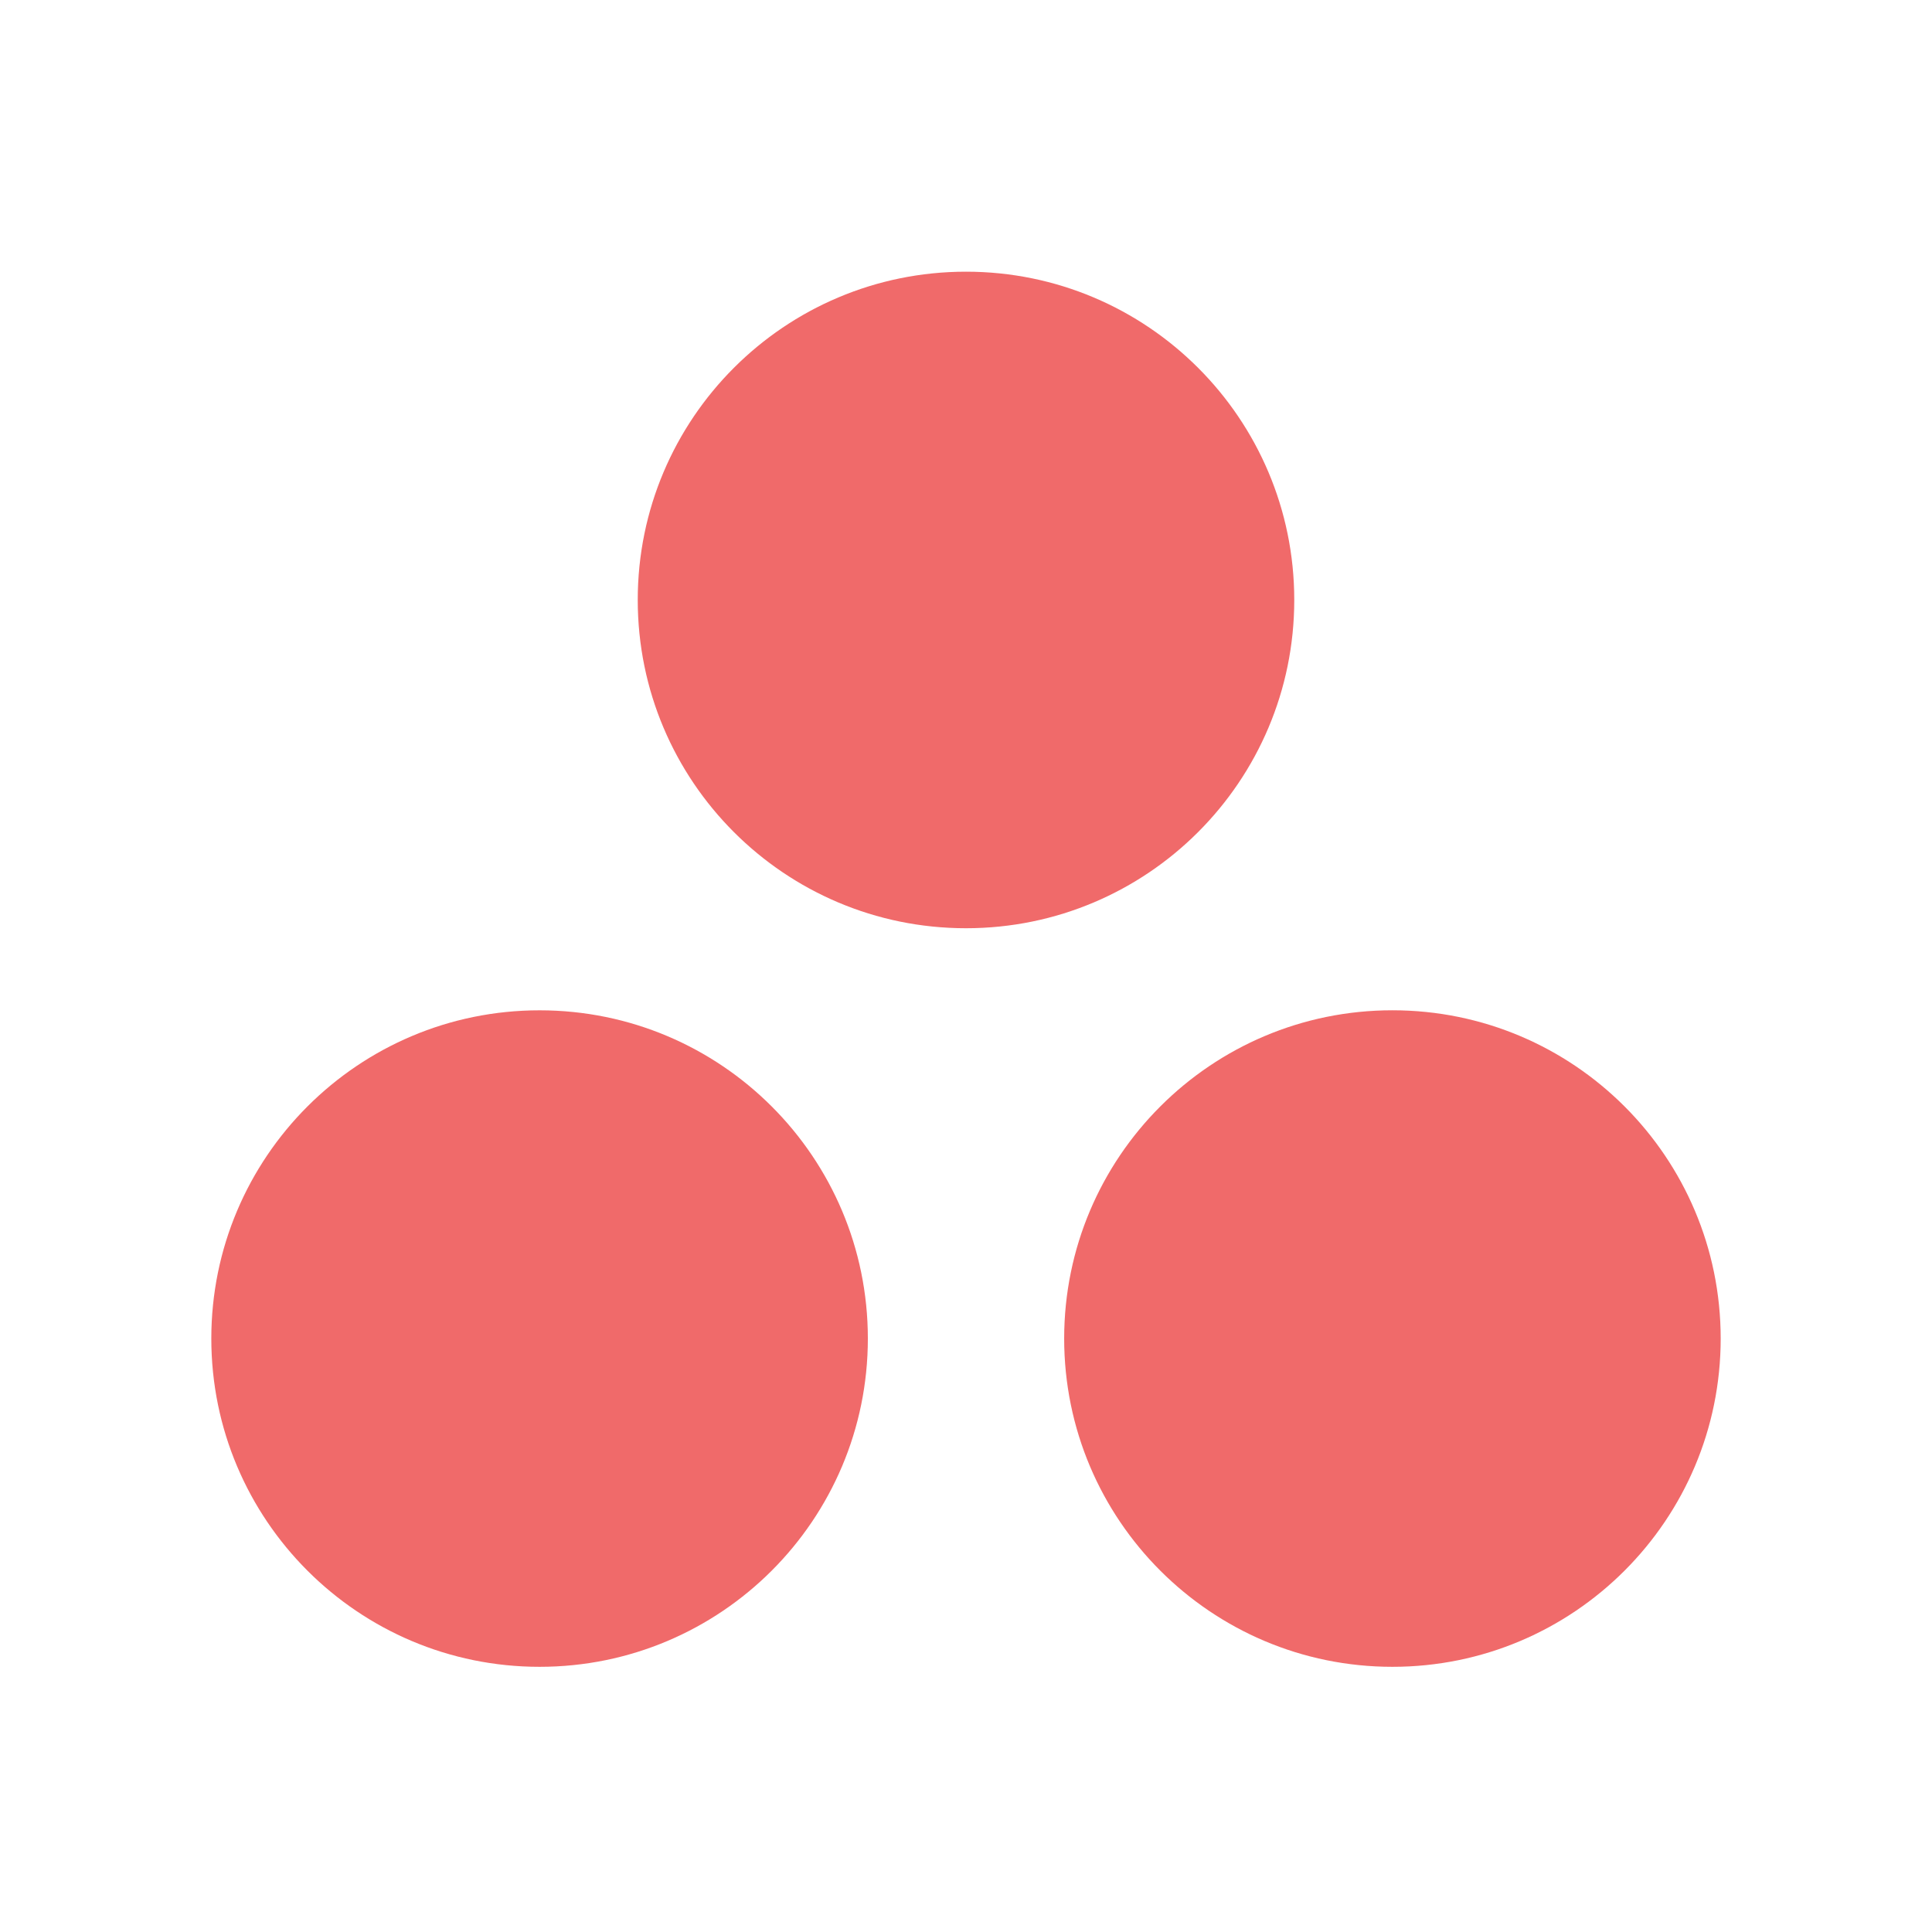 <svg width="256" height="256" viewBox="0 0 256 256" fill="none" xmlns="http://www.w3.org/2000/svg">
<path fill-rule="evenodd" clip-rule="evenodd" d="M184.504 133.867C160.481 133.867 141.008 153.342 141.008 177.365C141.008 201.388 160.481 220.862 184.504 220.862C208.527 220.862 228 201.388 228 177.365C228 153.342 208.527 133.867 184.504 133.867ZM71.496 133.871C47.474 133.871 28 153.342 28 177.365C28 201.388 47.474 220.862 71.496 220.862C95.52 220.862 114.995 201.388 114.995 177.365C114.995 153.342 95.52 133.871 71.496 133.871ZM171.496 79.496C171.496 103.52 152.022 122.996 128 122.996C103.977 122.996 84.504 103.52 84.504 79.496C84.504 55.476 103.977 36 128 36C152.022 36 171.496 55.476 171.496 79.496Z" fill="#F06A6A"/>
</svg>
